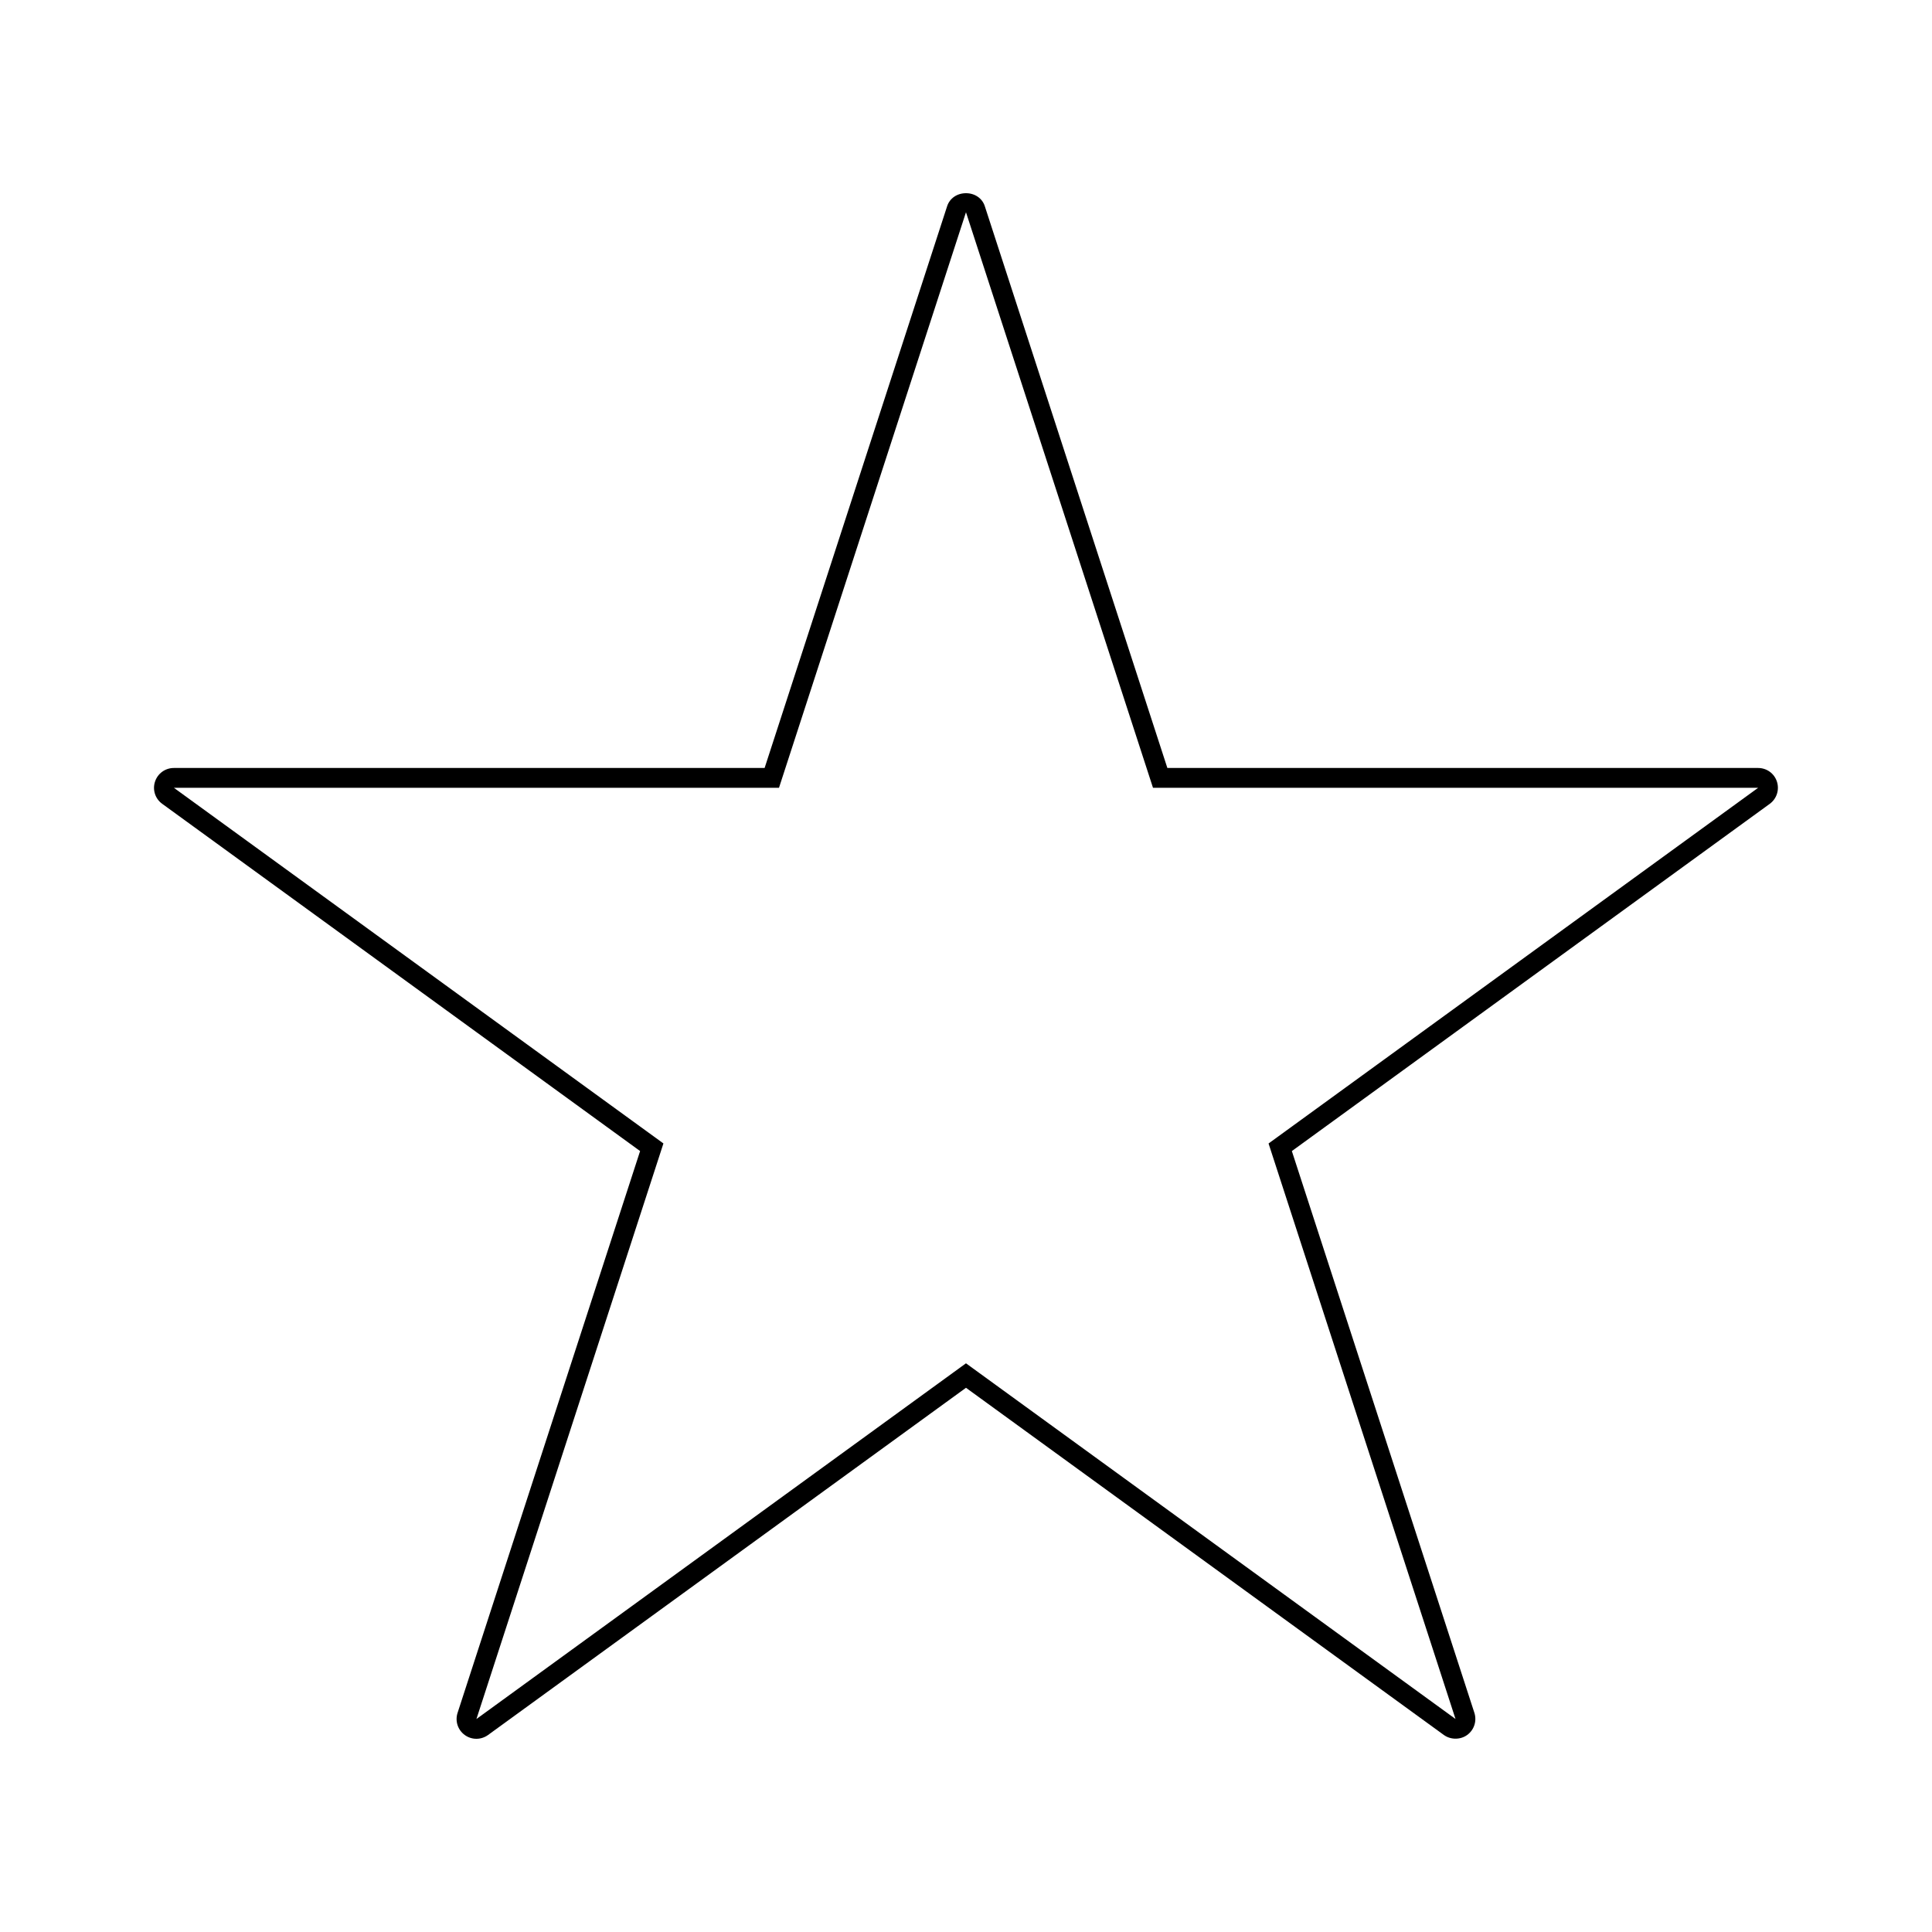 <?xml version="1.0" encoding="UTF-8"?>
<!-- Uploaded to: ICON Repo, www.svgrepo.com, Generator: ICON Repo Mixer Tools -->
<svg fill="#000000" width="800px" height="800px" version="1.1" viewBox="144 144 512 512" xmlns="http://www.w3.org/2000/svg">
 <path d="m614.91 351.16c-0.695-2.18-2.703-3.637-4.996-3.637h-156.55l-48.383-148.89c-0.676-2.082-2.633-3.434-4.984-3.434-2.352 0-4.309 1.344-4.992 3.434l-48.375 148.89h-156.56c-2.281 0-4.289 1.457-4.996 3.633-0.707 2.172 0.062 4.527 1.91 5.863l126.65 92.023-48.371 148.88c-0.707 2.168 0.051 4.527 1.914 5.879 0.902 0.652 1.969 0.996 3.074 0.996 1.105 0 2.172-0.348 3.086-1.004l126.66-92.016 126.66 92.023c1.844 1.309 4.402 1.273 6.168-0.02 1.832-1.332 2.598-3.68 1.906-5.856l-48.375-148.88 126.66-92.027c1.82-1.336 2.59-3.688 1.895-5.859zm-134.73 95.875 49.543 152.51-129.73-94.254-129.72 94.254c-0.004 0.004-0.012 0.004-0.012 0.004v-0.004l49.551-152.52-129.74-94.258h160.37l49.551-152.52 49.559 152.52h160.38z"/>
</svg>
